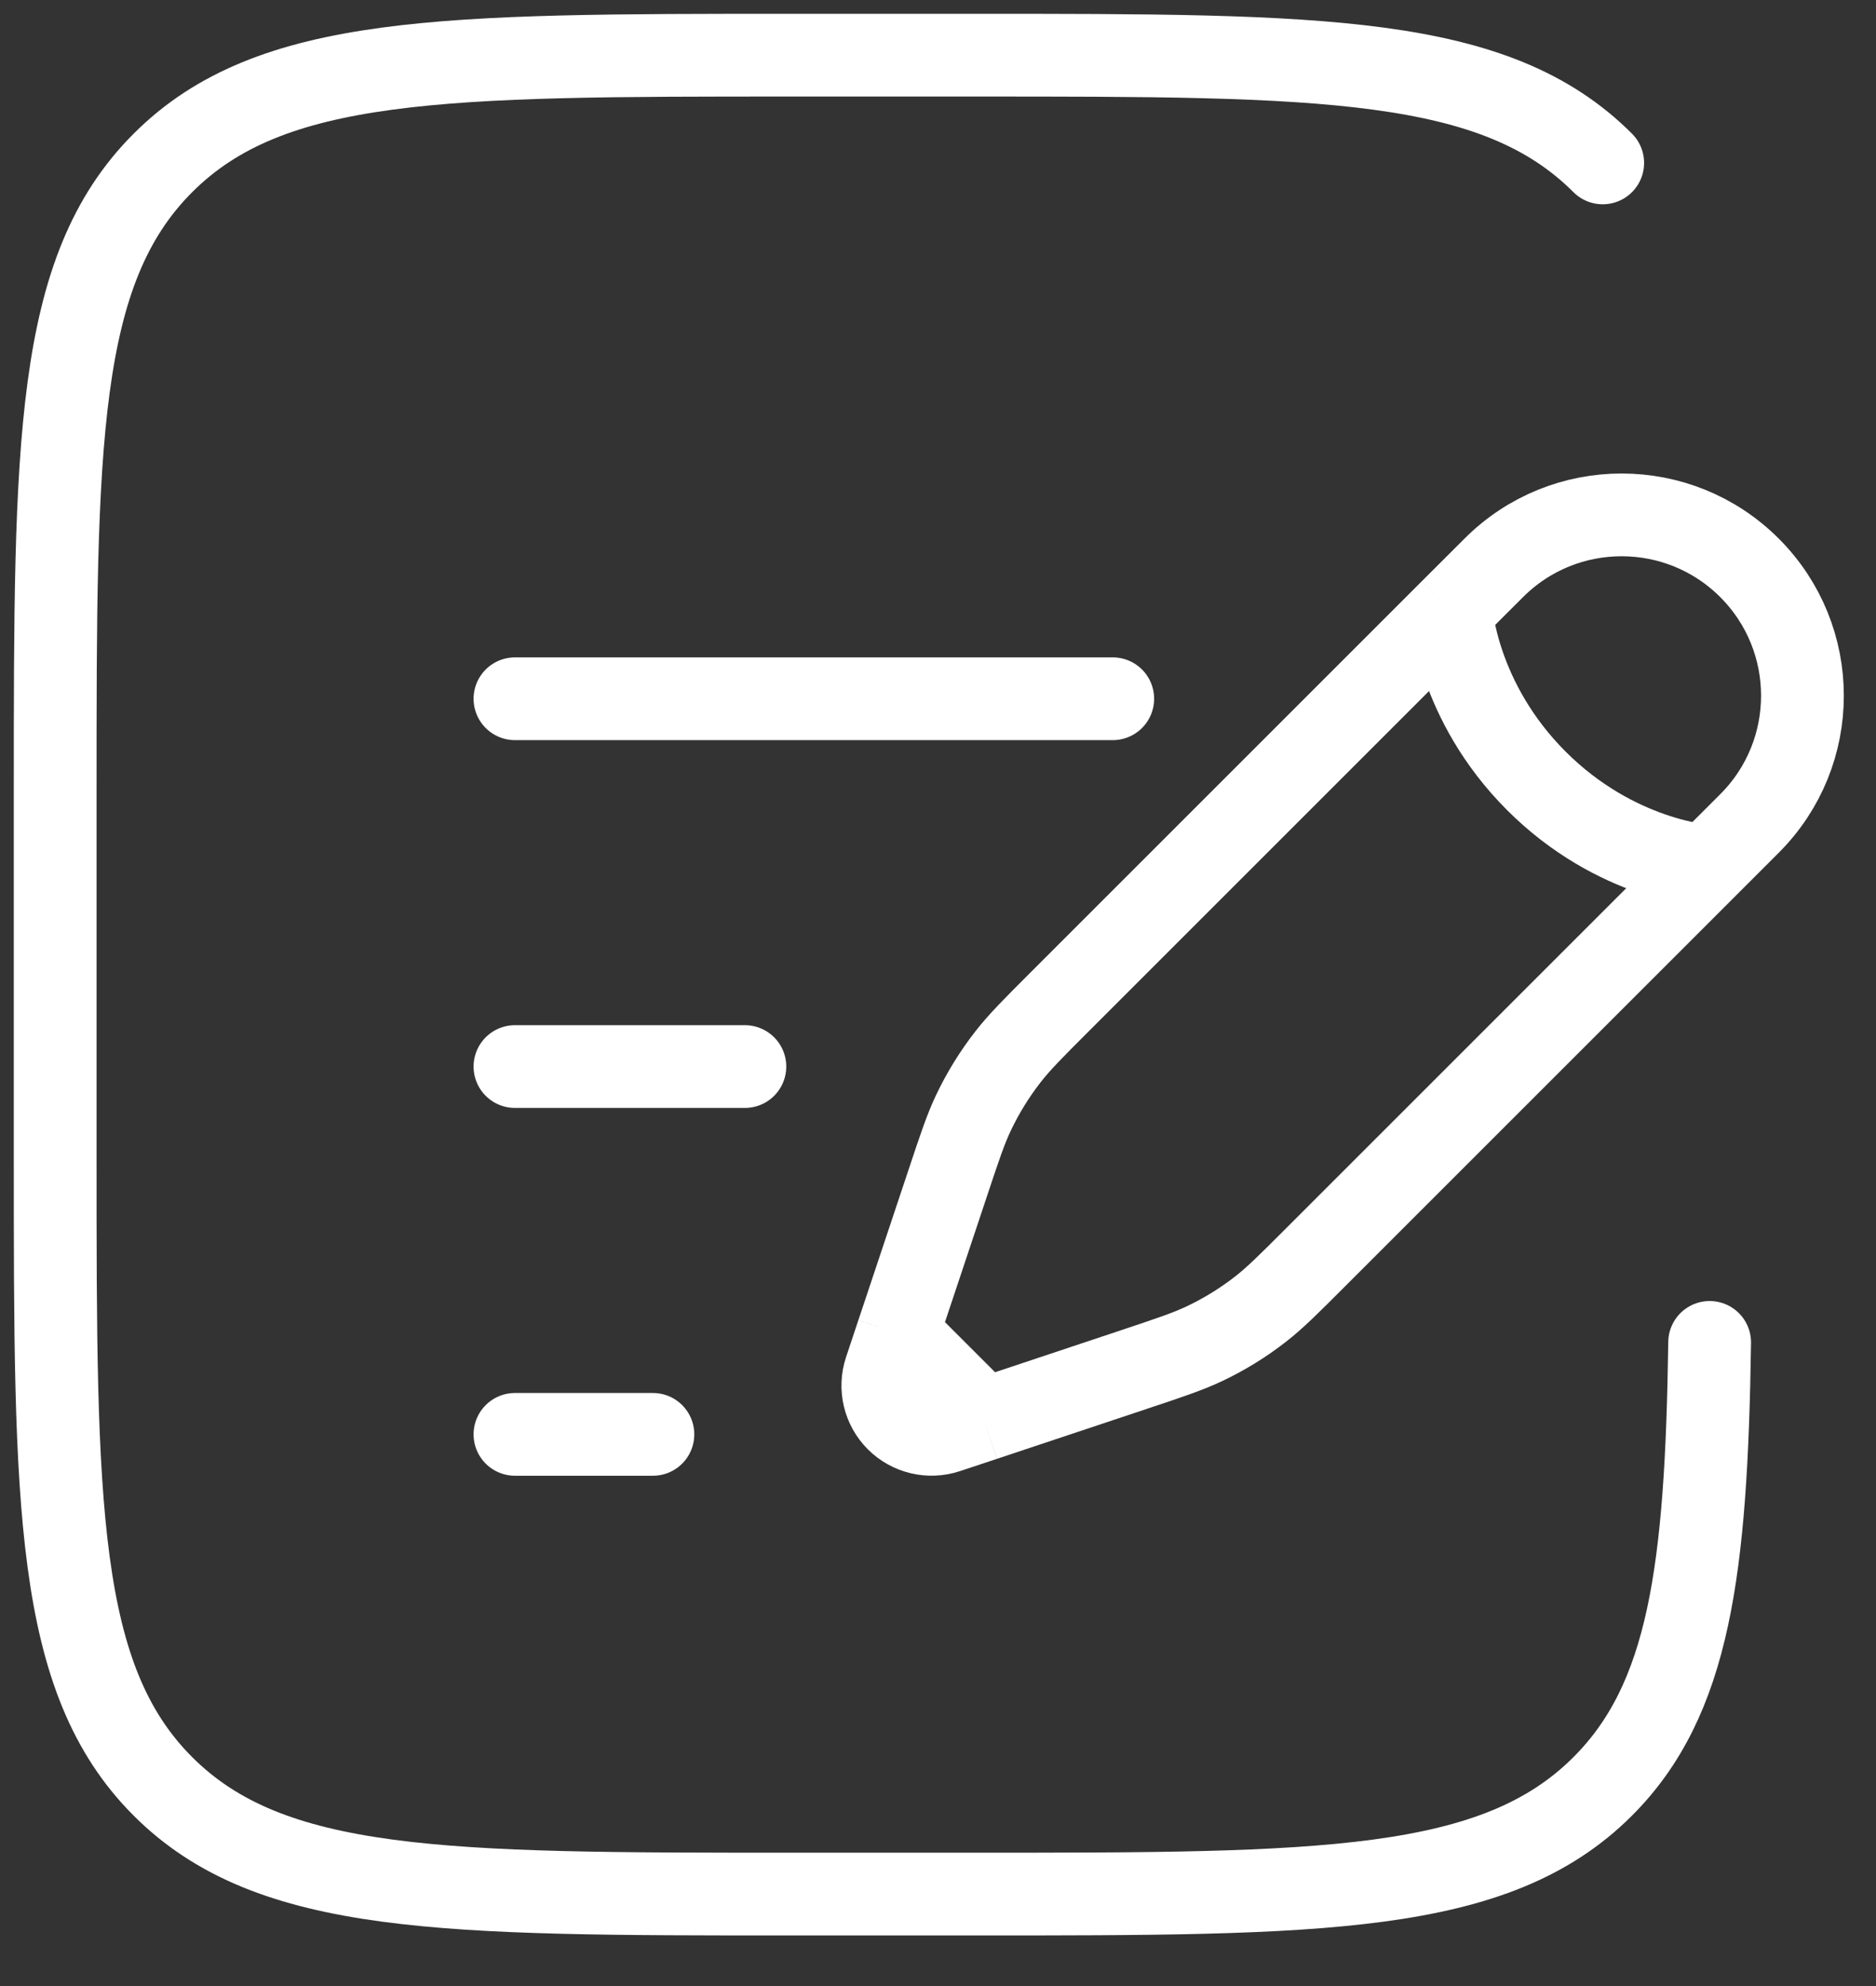<?xml version="1.0" encoding="UTF-8"?> <svg xmlns="http://www.w3.org/2000/svg" width="34" height="36" viewBox="0 0 34 36" fill="none"><rect x="0" y="0" width="34" height="36" fill="#333333" stroke="none"/> <path d="M26.3 11.065L27.073 10.293C28.352 9.013 30.427 9.013 31.707 10.293C32.987 11.573 32.987 13.648 31.707 14.927L30.934 15.7M26.3 11.065C26.3 11.065 26.397 12.707 27.845 14.155C29.293 15.603 30.934 15.7 30.934 15.7M26.3 11.065L19.199 18.166C18.718 18.647 18.478 18.888 18.271 19.153C18.027 19.466 17.818 19.804 17.647 20.162C17.502 20.466 17.395 20.788 17.18 21.434L16.491 23.5L16.268 24.168M30.934 15.7L23.833 22.801C23.352 23.282 23.112 23.522 22.847 23.729C22.534 23.973 22.196 24.182 21.837 24.353C21.534 24.497 21.211 24.605 20.566 24.82L18.5 25.509L17.832 25.732M17.832 25.732L17.163 25.954C16.846 26.06 16.495 25.977 16.259 25.741C16.022 25.504 15.94 25.154 16.045 24.837L16.268 24.168M17.832 25.732L16.268 24.168" stroke="white" stroke-width="1.5"></path> <path d="M9.333 19.333H13.5" stroke="white" stroke-width="1.5" stroke-linecap="round"></path> <path d="M9.333 12.666H20.167" stroke="white" stroke-width="1.5" stroke-linecap="round"></path> <path d="M9.333 26H11.833" stroke="white" stroke-width="1.5" stroke-linecap="round"></path> <path d="M29.047 2.953C27.095 1 23.952 1 17.667 1H14.333C8.048 1 4.905 1 2.953 2.953C1 4.905 1 8.048 1 14.333V21C1 27.285 1 30.428 2.953 32.381C4.905 34.333 8.048 34.333 14.333 34.333H17.667C23.952 34.333 27.095 34.333 29.047 32.381C30.619 30.809 30.926 28.466 30.985 24.333" stroke="white" stroke-width="1.5" stroke-linecap="round"></path> </svg> 